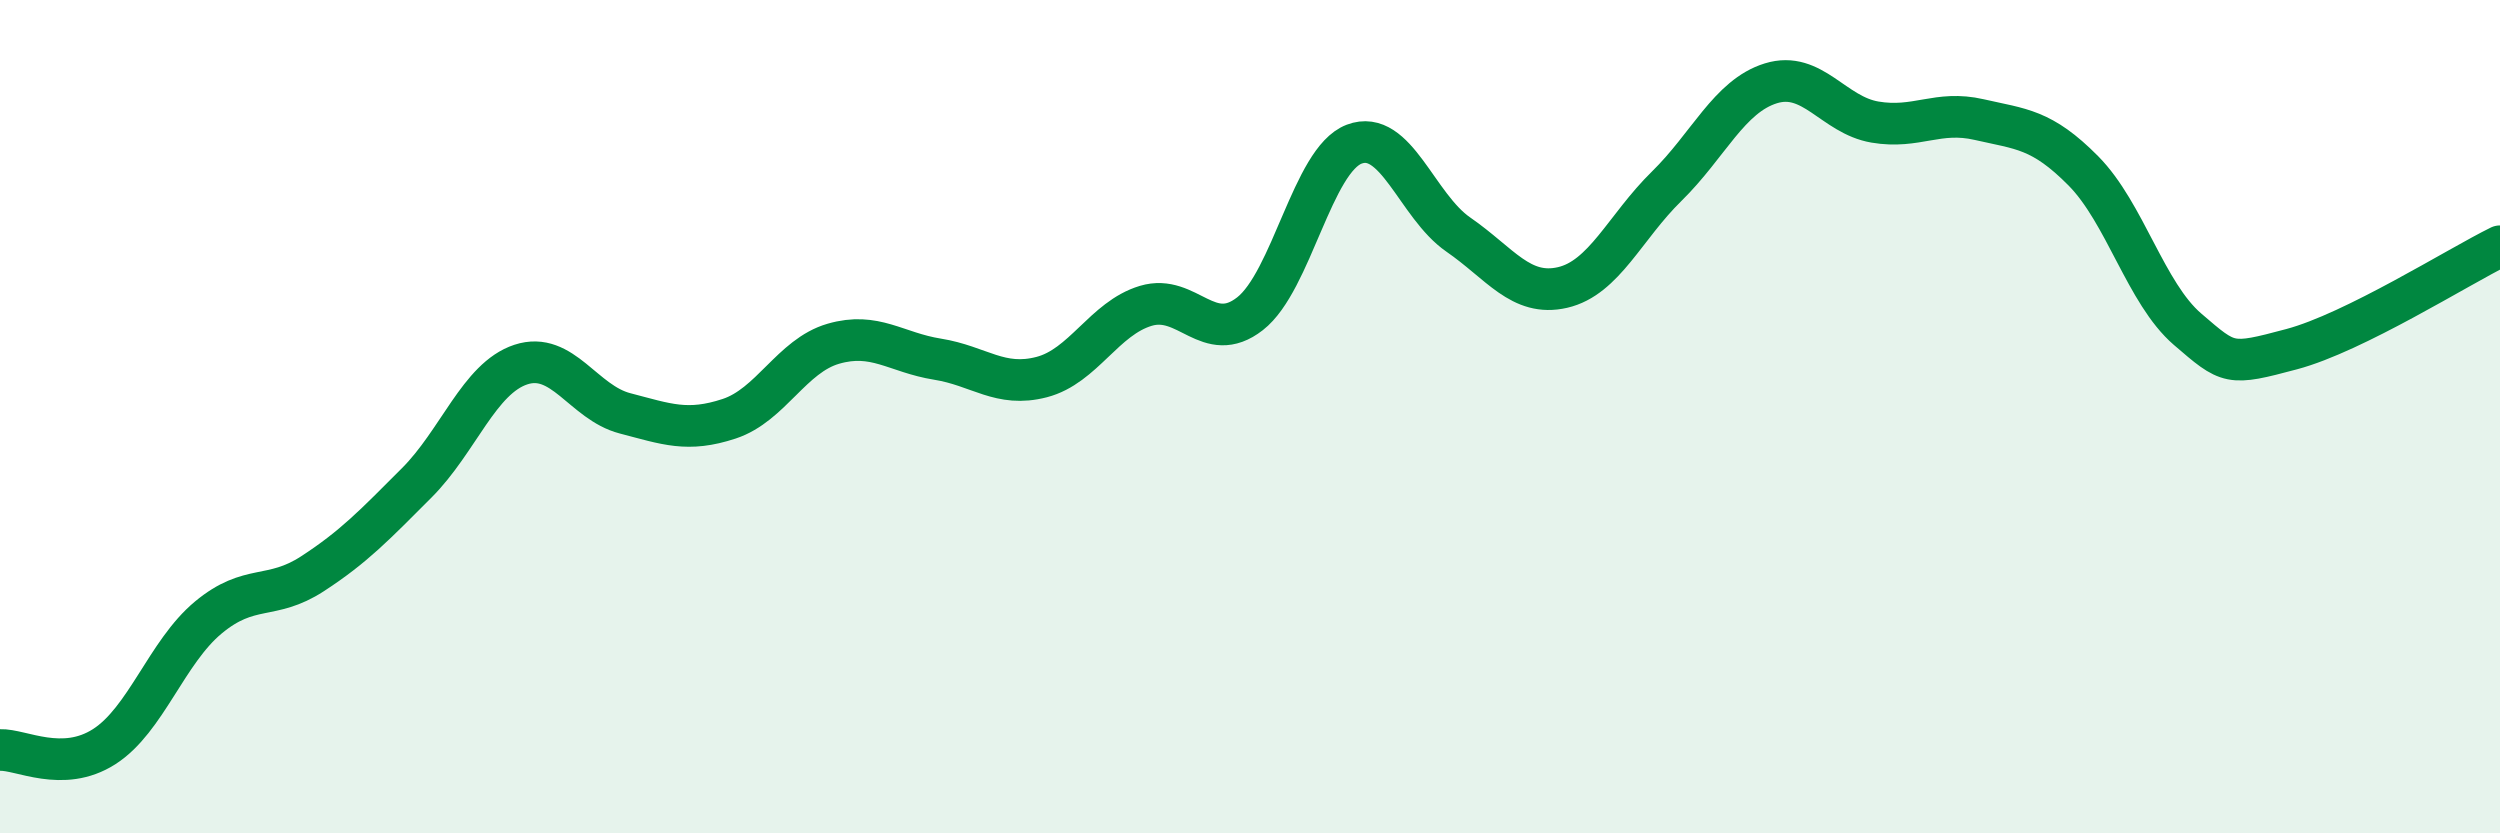 
    <svg width="60" height="20" viewBox="0 0 60 20" xmlns="http://www.w3.org/2000/svg">
      <path
        d="M 0,18 C 0.5,17.98 1.5,18.56 2.5,17.92 C 3.5,17.28 4,15.65 5,14.82 C 6,13.99 6.5,14.42 7.5,13.77 C 8.5,13.12 9,12.59 10,11.59 C 11,10.59 11.5,9.08 12.5,8.75 C 13.5,8.42 14,9.66 15,9.92 C 16,10.18 16.5,10.38 17.5,10.05 C 18.5,9.72 19,8.54 20,8.25 C 21,7.96 21.5,8.46 22.5,8.62 C 23.5,8.78 24,9.31 25,9.05 C 26,8.79 26.5,7.64 27.5,7.34 C 28.5,7.04 29,8.31 30,7.53 C 31,6.75 31.5,3.84 32.5,3.46 C 33.5,3.08 34,4.94 35,5.63 C 36,6.32 36.5,7.13 37.5,6.9 C 38.5,6.67 39,5.45 40,4.47 C 41,3.49 41.5,2.31 42.5,2 C 43.5,1.69 44,2.76 45,2.93 C 46,3.1 46.5,2.64 47.5,2.87 C 48.5,3.1 49,3.09 50,4.1 C 51,5.11 51.5,7.04 52.5,7.9 C 53.5,8.76 53.5,8.78 55,8.38 C 56.5,7.98 59,6.4 60,5.91L60 20L0 20Z"
        fill="#008740"
        opacity="0.1"
        stroke-linecap="round"
        stroke-linejoin="round"
      />
      <path
        d="M 0,18 C 0.5,17.98 1.5,18.56 2.5,17.92 C 3.5,17.28 4,15.65 5,14.82 C 6,13.99 6.5,14.42 7.5,13.77 C 8.5,13.12 9,12.59 10,11.59 C 11,10.59 11.5,9.08 12.5,8.75 C 13.5,8.42 14,9.66 15,9.92 C 16,10.18 16.5,10.38 17.5,10.05 C 18.5,9.72 19,8.54 20,8.25 C 21,7.96 21.5,8.46 22.5,8.62 C 23.5,8.78 24,9.31 25,9.05 C 26,8.79 26.5,7.64 27.5,7.34 C 28.5,7.04 29,8.31 30,7.53 C 31,6.75 31.5,3.84 32.5,3.46 C 33.5,3.08 34,4.94 35,5.63 C 36,6.32 36.5,7.13 37.5,6.9 C 38.5,6.67 39,5.45 40,4.47 C 41,3.49 41.5,2.31 42.5,2 C 43.5,1.69 44,2.76 45,2.93 C 46,3.1 46.5,2.64 47.5,2.87 C 48.5,3.1 49,3.09 50,4.1 C 51,5.11 51.5,7.04 52.5,7.9 C 53.5,8.76 53.5,8.78 55,8.38 C 56.5,7.98 59,6.4 60,5.91"
        stroke="#008740"
        stroke-width="1"
        fill="none"
        stroke-linecap="round"
        stroke-linejoin="round"
      />
    </svg>
  